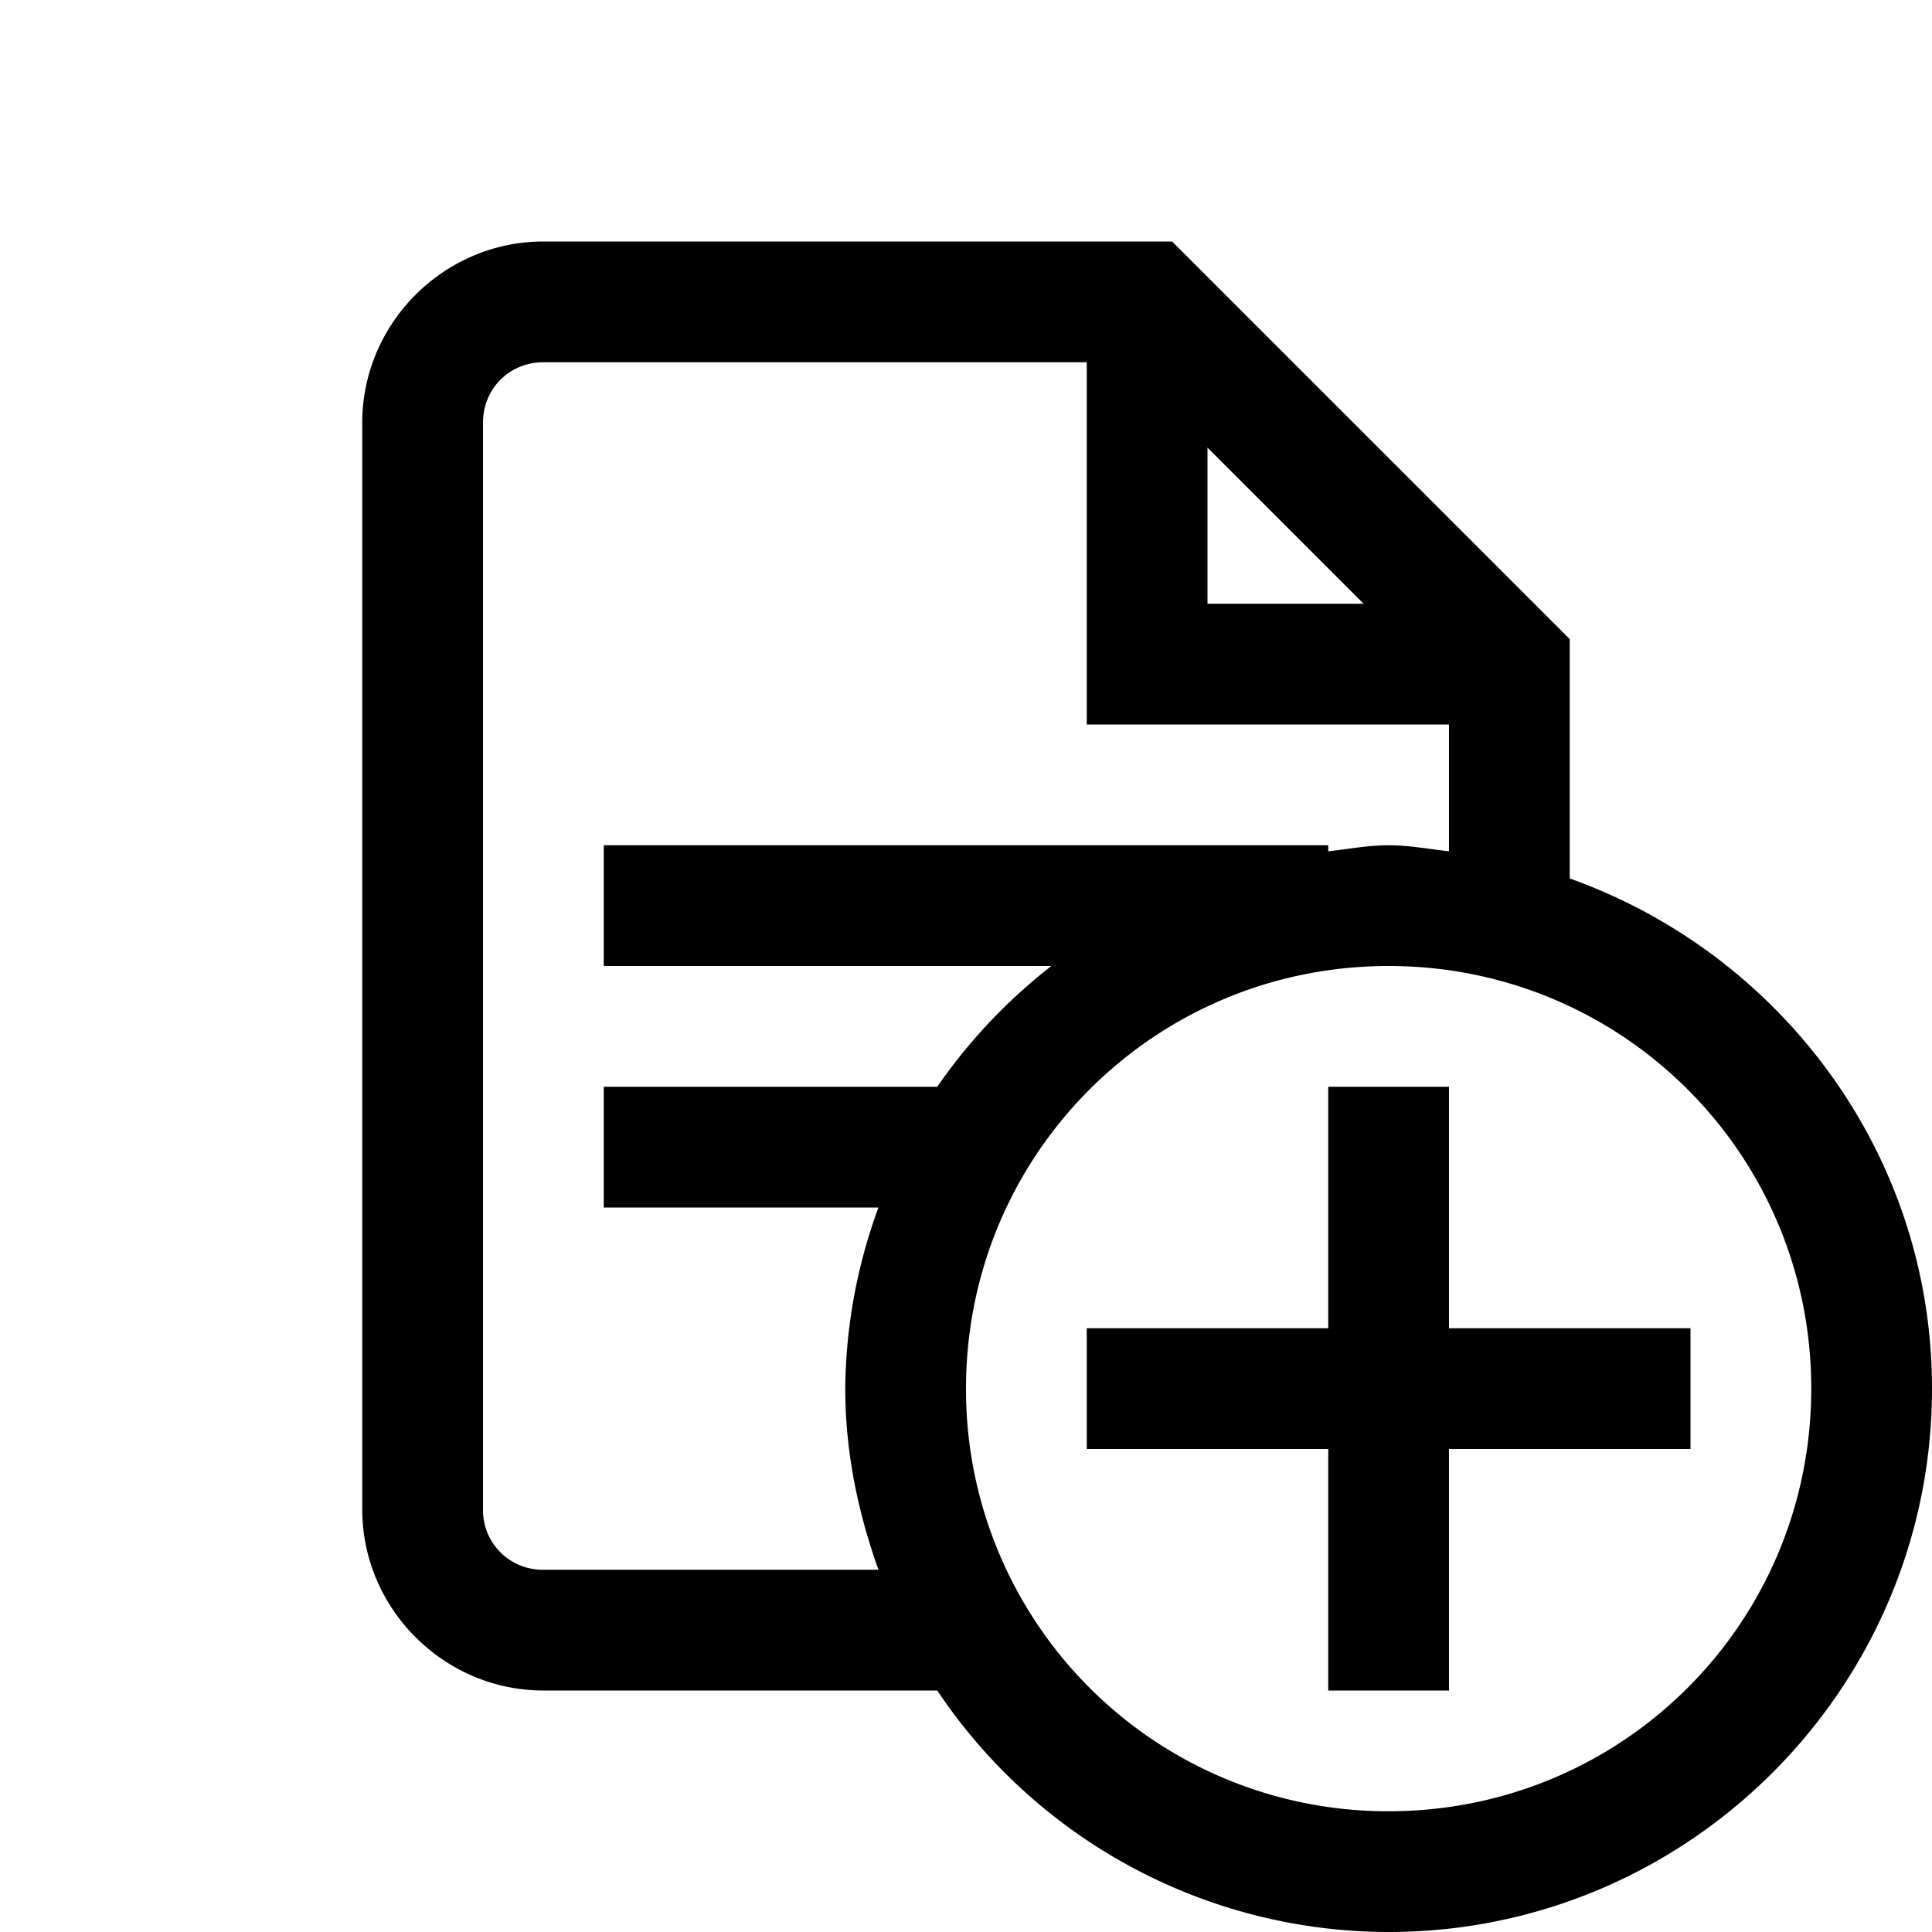 <svg xmlns="http://www.w3.org/2000/svg" viewBox="0 0 16 16"><path style="line-height:normal;text-indent:0;text-align:start;text-decoration-line:none;text-decoration-style:solid;text-decoration-color:#000;text-transform:none;block-progression:tb;isolation:auto;mix-blend-mode:normal" d="M4.5 2C3.677 2 3 2.677 3 3.5v9c0 .823.677 1.5 1.5 1.5h3.262a4.5 4.5 0 0 0 3.738 2c2.48 0 4.5-2.02 4.5-4.5 0-1.951-1.258-3.603-3-4.225V5.293L9.707 2H4.5zm0 1H9v3h3v1.05c-.166-.018-.329-.05-.5-.05-.171 0-.334.032-.5.05V7H5v1h3.707a4.53 4.53 0 0 0-.945 1H5v1h2.275A4.443 4.443 0 0 0 7 11.5c0 .528.107 1.029.275 1.5H4.5a.493.493 0 0 1-.5-.5v-9c0-.281.219-.5.5-.5zm5.5.707L11.293 5H10V3.707zM11.5 8c1.939 0 3.5 1.561 3.5 3.5S13.439 15 11.5 15A3.492 3.492 0 0 1 8 11.5C8 9.561 9.561 8 11.5 8zM11 9v2H9v1h2v2h1v-2h2v-1h-2V9h-1z"/></svg>